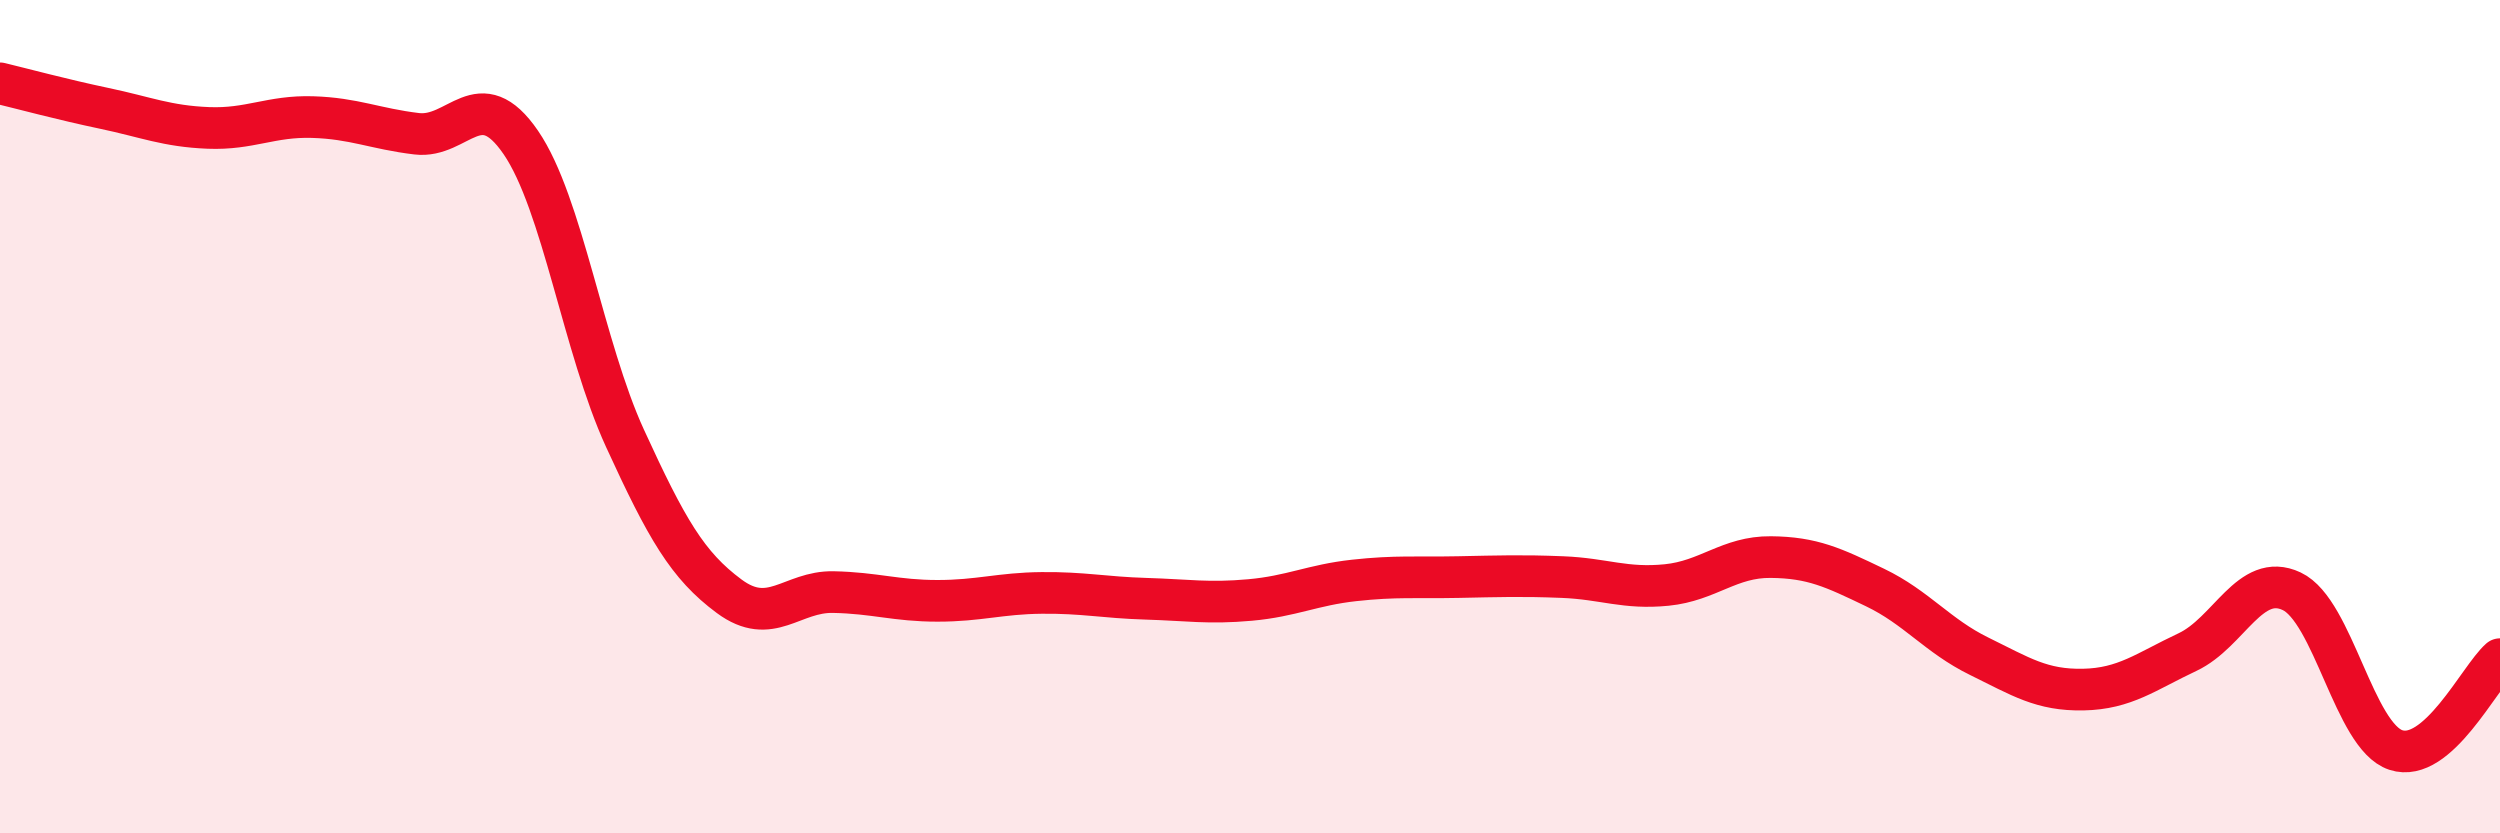 
    <svg width="60" height="20" viewBox="0 0 60 20" xmlns="http://www.w3.org/2000/svg">
      <path
        d="M 0,2 C 0.5,2.12 1.5,2.39 2.5,2.6 C 3.5,2.81 4,3.03 5,3.07 C 6,3.11 6.5,2.78 7.5,2.81 C 8.5,2.84 9,3.09 10,3.21 C 11,3.33 11.5,1.96 12.5,3.42 C 13.5,4.88 14,8.34 15,10.52 C 16,12.7 16.5,13.57 17.5,14.31 C 18.5,15.05 19,14.19 20,14.21 C 21,14.23 21.5,14.42 22.5,14.42 C 23.5,14.42 24,14.24 25,14.23 C 26,14.22 26.5,14.34 27.5,14.37 C 28.5,14.4 29,14.49 30,14.4 C 31,14.31 31.5,14.04 32.5,13.93 C 33.5,13.82 34,13.87 35,13.85 C 36,13.83 36.5,13.81 37.5,13.85 C 38.5,13.89 39,14.14 40,14.04 C 41,13.94 41.5,13.36 42.5,13.37 C 43.5,13.38 44,13.62 45,14.1 C 46,14.58 46.5,15.26 47.5,15.75 C 48.5,16.24 49,16.57 50,16.55 C 51,16.53 51.5,16.12 52.5,15.65 C 53.5,15.18 54,13.72 55,14.19 C 56,14.66 56.5,17.67 57.5,18 C 58.5,18.33 59.5,16.26 60,15.82L60 20L0 20Z"
        fill="#EB0A25"
        opacity="0.1"
        stroke-linecap="round"
        stroke-linejoin="round"
      />
      <path
        d="M 0,2 C 0.5,2.12 1.5,2.39 2.5,2.6 C 3.5,2.81 4,3.03 5,3.07 C 6,3.11 6.5,2.78 7.5,2.81 C 8.5,2.84 9,3.09 10,3.21 C 11,3.33 11.5,1.96 12.5,3.42 C 13.5,4.88 14,8.34 15,10.52 C 16,12.7 16.5,13.57 17.5,14.31 C 18.5,15.05 19,14.19 20,14.21 C 21,14.23 21.5,14.42 22.5,14.42 C 23.5,14.42 24,14.24 25,14.23 C 26,14.22 26.5,14.34 27.5,14.37 C 28.5,14.4 29,14.49 30,14.4 C 31,14.31 31.5,14.04 32.5,13.93 C 33.5,13.82 34,13.87 35,13.85 C 36,13.83 36.5,13.81 37.5,13.85 C 38.5,13.89 39,14.14 40,14.04 C 41,13.94 41.5,13.36 42.5,13.37 C 43.5,13.38 44,13.62 45,14.1 C 46,14.58 46.5,15.26 47.5,15.75 C 48.5,16.24 49,16.57 50,16.55 C 51,16.53 51.5,16.12 52.5,15.65 C 53.5,15.18 54,13.72 55,14.19 C 56,14.66 56.5,17.67 57.5,18 C 58.5,18.33 59.5,16.26 60,15.82"
        stroke="#EB0A25"
        stroke-width="1"
        fill="none"
        stroke-linecap="round"
        stroke-linejoin="round"
      />
    </svg>
  